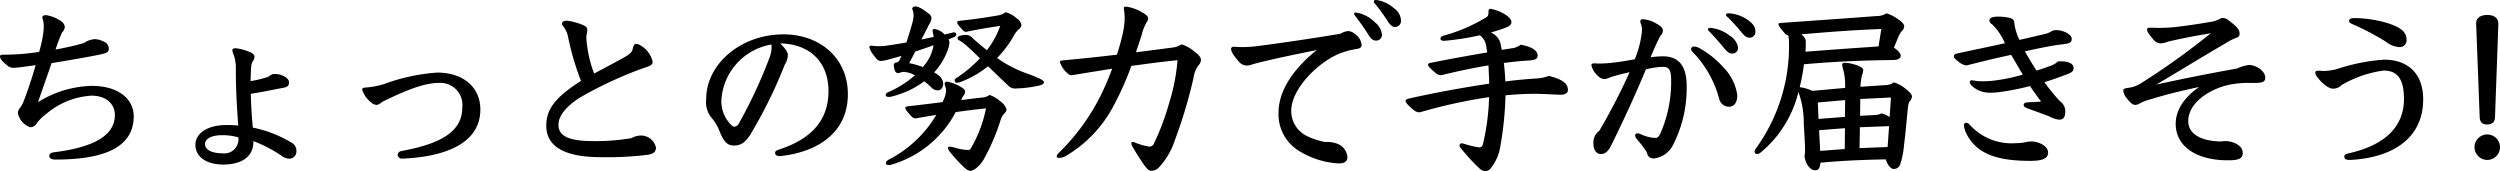 <svg xmlns="http://www.w3.org/2000/svg" width="270.74" height="18.54" viewBox="0 0 270.74 18.54"><path d="M-134.54-11.26c-.32,0-.42.06-.42.18,0,.32.36.64.82,1.02a.923.923,0,0,0,.7.22c.4,0,1.56-.18,2.34-.28-.36,1.26-.8,2.62-1.26,3.8a3.086,3.086,0,0,1-.4.78.893.893,0,0,0-.26.64,2.1,2.1,0,0,0,1.32,1.5.794.794,0,0,0,.7-.4,4.739,4.739,0,0,1,1-1,8.286,8.286,0,0,1,4.96-2.02c1.56,0,2.52.88,2.52,2.1,0,2.54-3.04,3.58-6.52,4.02-.46.06-.58.18-.58.4,0,.26.26.4.64.4,4.34,0,8.5-.86,8.5-4.68,0-1.9-1.68-3.3-4.54-3.3a11.455,11.455,0,0,0-5.82,1.76c.54-1.6,1.12-3.18,1.46-4.22,2.66-.44,4.22-.72,5.28-.94.72-.16.92-.26.92-.64a.813.813,0,0,0-.56-.76,2.168,2.168,0,0,0-.96-.26,2.41,2.41,0,0,0-1.18.42,28.1,28.1,0,0,1-3.06.7,16.3,16.3,0,0,1,.7-1.84,1.013,1.013,0,0,0,.3-.62.91.91,0,0,0-.42-.62,3.956,3.956,0,0,0-1.6-.64c-.28,0-.42.08-.42.28a2.6,2.6,0,0,1,.16.86,5.7,5.7,0,0,1-.08.98,13.645,13.645,0,0,1-.42,1.86,24.982,24.982,0,0,1-3.46.3Zm27.02,9.36a14.752,14.752,0,0,1,2.98,1.54,1.552,1.552,0,0,0,.84.36.768.768,0,0,0,.84-.78.991.991,0,0,0-.44-.9,13.106,13.106,0,0,0-4.28-1.68c-.12-1.28-.18-2.3-.22-3.66,1.16-.18,2.18-.4,3.46-.64.48-.08.68-.2.68-.62,0-.44-.76-.88-1.46-.88a.756.756,0,0,0-.56.14,1.326,1.326,0,0,1-.56.26,10.633,10.633,0,0,1-1.58.36c.02-.64.02-1.24.08-1.7a1.189,1.189,0,0,1,.22-.54.714.714,0,0,0,.12-.42c0-.12-.1-.28-.36-.42a5.7,5.7,0,0,0-1.68-.48c-.26,0-.36.12-.36.22a1.068,1.068,0,0,0,.1.36,4.261,4.261,0,0,1,.28,1.7c0,2.1.1,3.94.26,6.1a10.215,10.215,0,0,0-1.24-.06c-2.26,0-3.4,1-3.4,2.16s1.04,2.12,3.02,2.12c1.8,0,3.26-.72,3.26-2.46Zm-1.62-.32a1.526,1.526,0,0,1-1.74,1.64c-1.24,0-1.88-.44-1.88-.98,0-.64.78-.98,1.84-.98a5.99,5.99,0,0,1,1.78.24ZM-95.4-7.7c-.26.04-.34.08-.34.22a2.792,2.792,0,0,0,.96,1.38,1.019,1.019,0,0,0,.58.28c.2,0,.34-.1.62-.32,2.86-1.42,4.72-2.06,6.14-2.06A2.39,2.39,0,0,1-84.9-5.5c0,2.92-3.08,4.02-6.6,4.68a.46.46,0,0,0-.4.42.465.465,0,0,0,.48.4c4.1-.16,8.48-1.38,8.48-5.32,0-2.46-1.9-4-4.68-4a20.775,20.775,0,0,0-5.74,1.24A8.617,8.617,0,0,1-95.4-7.7Zm23.36-.72C-74.9-6.6-75.8-5.3-75.8-3.58c0,2.5,2.38,3.42,5.92,3.42a35.594,35.594,0,0,0,5.1-.26c.58-.1.86-.32.86-.78a1.668,1.668,0,0,0-1.74-1.3,2.175,2.175,0,0,0-.92.28,22.62,22.62,0,0,1-4.12.32c-2.84,0-3.78-.62-3.78-1.78,0-1.04.98-2.04,2.2-2.86a42.085,42.085,0,0,1,7.22-3.34c.6-.18.78-.32.78-.62a2.731,2.731,0,0,0-1.28-1.74.888.888,0,0,0-.56-.18c-.14,0-.24.2-.32.54s-.28.54-.8.84c-1.22.68-2.34,1.28-3.38,1.82a12.887,12.887,0,0,1-.74-2.9,7.459,7.459,0,0,1-.1-1.06c0-.2.1-.52.1-.78,0-.2-.08-.34-.54-.54a6.628,6.628,0,0,0-1.66-.44c-.26,0-.54.08-.54.32a.693.693,0,0,0,.16.32,2.583,2.583,0,0,1,.5,1.12A28.953,28.953,0,0,0-72.04-8.42Zm21.58-4.06c3.22.06,5.22,2.04,5.22,5.16,0,2.82-1.46,5.08-5.38,6.34-.24.08-.4.18-.4.34,0,.3.24.36.6.36,4.02-.44,7.28-2.54,7.28-6.7,0-3.94-3.06-6.48-6.96-6.48-4.68,0-8.38,3.26-8.38,6.98a2.7,2.7,0,0,0,.58,2.06,4.719,4.719,0,0,1,.88,1.5c.44,1.04.78,1.5,1.56,1.5.76,0,1.24-.36,1.78-1.22a50.718,50.718,0,0,0,3.7-7.52,2.086,2.086,0,0,0,.34-1.08C-49.64-11.54-49.94-11.94-50.46-12.48Zm-.96.12a1.944,1.944,0,0,1,.02.36,3.407,3.407,0,0,1-.26,1.16,51.785,51.785,0,0,1-3.28,7.02.632.632,0,0,1-.48.36c-.1,0-.18-.02-.4-.24a3.585,3.585,0,0,1-1.02-2.6A6.513,6.513,0,0,1-51.42-12.36Zm18.76-1.08a1.834,1.834,0,0,0-1.1-.6c-.12,0-.2.04-.2.18a1.686,1.686,0,0,0,.08.46.9.9,0,0,1,.02.22l-1.32.28c.3-.56.58-1.14.88-1.7a1.478,1.478,0,0,0,.22-.6.622.622,0,0,0-.3-.5c-.8-.62-1.16-.78-1.48-.78a.309.309,0,0,0-.32.26,1.779,1.779,0,0,1,.16.66,3.463,3.463,0,0,1-.14.88c-.2.72-.42,1.42-.64,2.1-.7.12-1.38.24-2.12.34a4.851,4.851,0,0,1-.9.06,4,4,0,0,1-.76-.06c-.14,0-.24.08-.24.18a2.559,2.559,0,0,0,.46.84c.4.54.52.64.8.64a3.655,3.655,0,0,0,.84-.16c.46-.12.92-.26,1.38-.38l-.2.44a.505.505,0,0,1-.38.28.261.261,0,0,0-.24.28,1.6,1.6,0,0,0,.12.6.392.392,0,0,0,.42.26,1.639,1.639,0,0,1,.56-.14,2.965,2.965,0,0,1,1.18.38,10.887,10.887,0,0,1-2.8,1.78c-.26.12-.36.2-.36.34,0,.16.12.22.44.22a9.818,9.818,0,0,0,3.74-1.7c.24.2.48.4.74.64a.926.926,0,0,0,.78.34c.24,0,.52-.26.52-.72,0-.56-.5-.96-.98-1.22a7.112,7.112,0,0,0,1.54-2.6,2.486,2.486,0,0,0,.12-.62,1.053,1.053,0,0,0-.08-.36c.18-.08.38-.16.58-.24s.24-.18.24-.3-.1-.22-.28-.22Zm-2.36,3.52a8.467,8.467,0,0,0-1.48-.42c.2-.36.42-.8.66-1.26.66-.22,1.32-.44,1.98-.68A4.616,4.616,0,0,1-35.02-9.92Zm6.94-1.82c-.48-.38-.98-.8-1.52-1.28a1.028,1.028,0,0,0-.7-.38,2.608,2.608,0,0,0-.72.1c-.16.06-.24.16-.24.26a.243.243,0,0,0,.16.22,4.982,4.982,0,0,1,1,.76c.42.36.82.76,1.26,1.2a14.052,14.052,0,0,1-2.62,2.18.273.273,0,0,0-.12.2.258.258,0,0,0,.28.26,1.175,1.175,0,0,0,.36-.08A10.894,10.894,0,0,0-27.96-10c.6.58,1.32,1.26,2.22,2.12a1.023,1.023,0,0,0,.86.28,12.782,12.782,0,0,0,2.48-.32c.3-.06.5-.22.5-.34,0-.08-.14-.24-.38-.36-.46-.22-.82-.36-1.18-.5a13.505,13.505,0,0,1-2.8-1.3q-.33-.21-.72-.48a11.621,11.621,0,0,0,1.82-2.42,2.345,2.345,0,0,1,.52-.68.643.643,0,0,0,.3-.48,1.05,1.05,0,0,0-.5-.7,2.932,2.932,0,0,0-1.22-.68,1.723,1.723,0,0,1-.76.34c-1.38.24-2.76.44-4.28.6-.12.02-.2.04-.2.16,0,.14.2.42.62.86a.435.435,0,0,0,.4.16c1.3-.28,2.34-.44,3.64-.64A9.5,9.5,0,0,1-28.08-11.74Zm-4.8,5.62c-1.1.14-2.28.28-3.68.44-.22.02-.36.08-.36.18,0,.12.08.24.36.58.36.4.48.56.76.56.78-.14,1.52-.26,2.24-.38A12.753,12.753,0,0,1-38.7.1c-.26.14-.32.24-.32.38,0,.12.1.22.32.22a1.1,1.1,0,0,0,.32-.06,11.523,11.523,0,0,0,6.92-5.68c1.14-.16,2.22-.3,3.28-.4a13.816,13.816,0,0,1-1.64,4.32c-.1.16-.14.18-.36.18a5.37,5.37,0,0,1-1.2-.2,4.36,4.36,0,0,0-.7-.16c-.14,0-.22.04-.22.16a1.031,1.031,0,0,0,.22.42A15.761,15.761,0,0,0-30.68.82c.4.4.64.5.82.5.38,0,1.04-.56,1.42-1.22A22.061,22.061,0,0,0-26.6-4.18a1.913,1.913,0,0,1,.34-.64c.24-.24.3-.36.3-.54a1.748,1.748,0,0,0-.68-.86A3.576,3.576,0,0,0-27.8-6.9a1.481,1.481,0,0,1-.76.28c-.78.08-1.52.18-2.3.28.04-.12.08-.22.12-.32a.987.987,0,0,0,.3-.62c0-.14-.2-.34-.46-.48a4.441,4.441,0,0,0-1.5-.58c-.14,0-.26.06-.26.24a1.123,1.123,0,0,0,.08.3,1.438,1.438,0,0,1,.08.38,2.574,2.574,0,0,1-.16.78Zm20.44-3.92c1.72-.24,3.36-.46,5-.62a20.848,20.848,0,0,1-.9,4.62A27.222,27.222,0,0,1-10-1.62a.526.526,0,0,1-.5.32A7.442,7.442,0,0,1-12-1.72a.746.746,0,0,0-.32-.08c-.06,0-.12.04-.12.16a.8.8,0,0,0,.14.36c.14.28.82,1.36,1.24,1.96.36.48.54.64.8.64a1.2,1.2,0,0,0,.74-.3A7.891,7.891,0,0,0-7.74-1.96,52.051,52.051,0,0,0-5.7-8.78a2.708,2.708,0,0,1,.52-1.3.964.964,0,0,0,.28-.6c0-.32-.26-.58-.86-1.04A3.953,3.953,0,0,0-7-12.38a2.153,2.153,0,0,1-.9.34c-1.38.18-2.72.36-4.04.52.22-.66.44-1.3.64-1.96a5.265,5.265,0,0,1,.52-1.3.644.644,0,0,0,.16-.38c0-.2-.1-.36-.62-.66a4.56,4.56,0,0,0-1.74-.64c-.24,0-.28.06-.28.18a6.575,6.575,0,0,1,.1,1.08,8.59,8.59,0,0,1-.24,1.78q-.24,1.05-.6,2.16c-1.84.22-3.7.42-5.66.6-.4.04-.52.06-.52.18a2.678,2.678,0,0,0,.9,1.3.558.558,0,0,0,.46.14c1.52-.26,2.94-.48,4.3-.7A28.635,28.635,0,0,1-15.88-6.6,23.011,23.011,0,0,1-20.24-.68c-.18.18-.28.3-.28.4,0,.14.08.2.28.2a1.578,1.578,0,0,0,.62-.16,13.684,13.684,0,0,0,5.36-5.68A31.766,31.766,0,0,0-12.44-10.04ZM11.9-15.82c-.16,0-.22.06-.22.12a.469.469,0,0,0,.14.26c.44.6.9,1.2,1.28,1.82.34.54.54.84.98.84a.62.62,0,0,0,.62-.66,1.946,1.946,0,0,0-.76-1.32A3.719,3.719,0,0,0,11.9-15.82Zm2.2-1.36c-.16,0-.28.02-.28.16a.364.364,0,0,0,.14.26,17.05,17.05,0,0,1,1.22,1.66c.3.46.52.84.96.84a.643.643,0,0,0,.62-.7,1.663,1.663,0,0,0-.78-1.34A3.579,3.579,0,0,0,14.1-17.18ZM7.64-11.76C5.54-10.08,3.5-7.68,3.5-4.96A4.636,4.636,0,0,0,5.78-.8,9.143,9.143,0,0,0,10,.52c.68,0,.96-.26.96-.66A1.689,1.689,0,0,0,9.72-1.66,3.1,3.1,0,0,0,8.56-1.8a7.128,7.128,0,0,1-1.92-.62A2.99,2.99,0,0,1,4.88-5.2c0-2.48,3.22-5.56,5.62-6.32a7.308,7.308,0,0,1,1.38-.34c.42-.06.62-.18.62-.46a1.647,1.647,0,0,0-.78-1.22,1.175,1.175,0,0,0-.68-.28,2.235,2.235,0,0,0-.86.3c-3.02.5-6.36,1-9.04,1.34a12.277,12.277,0,0,1-1.56.1,7.455,7.455,0,0,1-.84-.04c-.26,0-.38.08-.38.24,0,.22.18.62.8,1.32a1.182,1.182,0,0,0,.86.48,2.149,2.149,0,0,0,.74-.16C2.82-10.78,4.88-11.2,7.64-11.76Zm19.92-.6a1.694,1.694,0,0,0-.56-.98,1.962,1.962,0,0,0-.5-.32c.54-.16,1.08-.32,1.58-.52.46-.18.64-.32.64-.64,0-.2-.24-.52-.66-.78a4.431,4.431,0,0,0-1.58-.62c-.18,0-.24.1-.24.26,0,.38-.04.52-.22.64a17.935,17.935,0,0,1-4.64,2c-.2.06-.34.14-.34.32s.14.24.42.24a28.613,28.613,0,0,0,3.84-.6,1.737,1.737,0,0,1,.7,1.24l.1.62c-2.02.34-4.22.74-6.2,1.14-.12.02-.2.08-.2.2,0,.16.16.32.88.94a.894.894,0,0,0,.56.18c1.64-.4,3.4-.78,5.1-1.06.02.66.06,1.32.08,1.98-2.7.4-5.7.94-8.56,1.58-.4.08-.5.16-.5.3,0,.16.34.56.94,1.02a.919.919,0,0,0,.62.2A55.131,55.131,0,0,1,26.3-6.66a24.6,24.6,0,0,1-.66,5.08c-.08.28-.18.36-.46.36a11.669,11.669,0,0,1-1.7-.42l-.12-.02a.237.237,0,0,0-.26.24.323.323,0,0,0,.06.18,20.321,20.321,0,0,0,2.06,2.26,1.037,1.037,0,0,0,.7.34.784.784,0,0,0,.58-.34,4.964,4.964,0,0,0,1.02-2.36,36,36,0,0,0,.56-5.52c1.08-.1,2.12-.16,3.08-.16.98,0,1.7.06,2.86.1.56,0,.82-.2.82-.52,0-.6-.44-1.12-2.06-1.52a4.493,4.493,0,0,1-1.36.28c-.98.06-2.12.16-3.36.32-.02-.66-.08-1.34-.16-2,.94-.12,1.82-.22,2.6-.26s1.06-.18,1.06-.54c0-.5-.52-.94-1.84-1.18a1.924,1.924,0,0,1-1.04.4c-.32.06-.66.1-1,.16Zm14.52,1.6c-1,.18-1.72.3-2.5.38a12.272,12.272,0,0,1-1.24.08,5.824,5.824,0,0,1-.62-.02c-.24,0-.34.06-.34.2a2.326,2.326,0,0,0,.82,1.26.907.907,0,0,0,.62.24,1.623,1.623,0,0,0,.58-.18,21.766,21.766,0,0,1,2.12-.56,65.3,65.3,0,0,1-3.28,6.34,1.548,1.548,0,0,0-.64,1.36c0,.88.44,1.16.8,1.16.46,0,.8-.28,1.12-.92,1.46-2.96,2.7-5.68,3.76-8.24a7.886,7.886,0,0,1,1.82-.28c.68,0,.92.28.92,1.5a13.962,13.962,0,0,1-1.1,5.56c-.18.46-.36.64-.58.64a4.129,4.129,0,0,1-1.64-.42.825.825,0,0,0-.34-.08.24.24,0,0,0-.24.2.632.632,0,0,0,.12.34A17.786,17.786,0,0,1,43.36-.74c.12.54.38.72.82.72a2.676,2.676,0,0,0,2-1.38A13.484,13.484,0,0,0,47.7-7.88c0-2.2-.9-3.2-2.56-3.2a10.07,10.07,0,0,0-1.34.1,24.162,24.162,0,0,1,1.06-2.34.738.738,0,0,0,.26-.58c0-.22-.16-.42-.72-.74a3.288,3.288,0,0,0-1.48-.46.231.231,0,0,0-.24.24.831.831,0,0,0,.06.26,1.644,1.644,0,0,1,.12.74A10.89,10.89,0,0,1,42.08-10.76ZM49.02-12a1.3,1.3,0,0,0-.58-.14.282.282,0,0,0-.26.28c0,.12.08.24.46.62a11.511,11.511,0,0,1,2.58,4.76,1.093,1.093,0,0,0,1.04.86c.6,0,.92-.48.92-1.24a5.3,5.3,0,0,0-1.48-3A9.842,9.842,0,0,0,49.02-12Zm1.28-2.16c-.18,0-.3.04-.3.16,0,.06.04.12.16.24.52.54,1.02,1.1,1.48,1.66.42.5.62.72.98.72a.6.6,0,0,0,.64-.66,1.836,1.836,0,0,0-.9-1.28A4.026,4.026,0,0,0,50.3-14.16Zm1.94-1.58c-.16,0-.28.04-.28.18,0,.06.04.12.18.24a17.278,17.278,0,0,1,1.38,1.5c.42.52.64.72,1,.72a.606.606,0,0,0,.62-.68c0-.5-.28-.88-.94-1.32A3.931,3.931,0,0,0,52.24-15.74ZM70.6-13.12a2.413,2.413,0,0,1,.42-.72.732.732,0,0,0,.24-.5c0-.2-.26-.5-.72-.8a4.494,4.494,0,0,0-1.2-.6,1.964,1.964,0,0,1-1.12.3c-2.8.22-6.32.46-10.26.74-.24.02-.32.02-.32.14,0,.14.2.44.7,1a.479.479,0,0,0,.36.2,3.273,3.273,0,0,1,.08.76,18.842,18.842,0,0,1-3.6,11.52.48.48,0,0,0-.12.3.258.258,0,0,0,.26.28.634.634,0,0,0,.36-.14A12.174,12.174,0,0,0,59.8-7.22a9.679,9.679,0,0,1,.58,3.46c.1,1.56.14,2.38.14,2.84a2.847,2.847,0,0,1-.06.64c.12.92.64,1.54,1.16,1.54.34,0,.52-.22.56-.82C64.54.22,66.9.12,69.26.08c.2.64.56,1.04.86,1.04a.727.727,0,0,0,.72-.56,8.725,8.725,0,0,0,.4-2.06c.18-1.34.28-2.7.4-3.82.06-.6.1-.72.22-.9a.86.86,0,0,0,.24-.52c0-.2-.22-.46-.76-.88a3.67,3.67,0,0,0-1.2-.64,1.614,1.614,0,0,1-.96.3l-2.66.18A6.247,6.247,0,0,1,66.68-9a2.7,2.7,0,0,0,.14-.54c0-.2-.1-.34-.56-.52a4.252,4.252,0,0,0-1.42-.32c-.22,0-.3.06-.3.22a5.52,5.52,0,0,0,.18.78,6.943,6.943,0,0,1,.14,1.26v.46l-3.54.32a5.034,5.034,0,0,0-1.38-.4,20.816,20.816,0,0,0,.46-2.48c3.18-.28,6.16-.42,9.58-.46.56,0,.9-.14.9-.48,0-.22-.3-.58-.74-.86Zm-2.12.96q-.33.03-.72.06c-2.12.14-4.34.3-7.2.52.04-.44.04-.82.04-1.08,0-.3-.1-.46-.48-.8,2.9-.26,5.9-.48,8.66-.58ZM62.16-.84l-.12-2.24,2.8-.22-.02,2.26Zm4.26-.3.04-2.26,3.16-.12-.16,2.26ZM61.98-4.3,61.9-6.08l2.96-.26-.02,1.82Zm4.5-.34.02-1.82,3.32-.16L69.68-4.5a2.757,2.757,0,0,0-.88-.4,1.788,1.788,0,0,1-.78.18Zm21.44-5.9a2.224,2.224,0,0,1-.9.52c-.44.16-.82.3-1.44.48-.36-.56-.8-1.28-1.26-2.08,1.54-.34,3.12-.66,4.08-.76.66-.08,1-.14,1-.6,0-.44-.84-.94-1.72-.94a1.082,1.082,0,0,0-.56.18,2.491,2.491,0,0,1-.7.26c-.72.16-1.6.38-2.68.62a5.819,5.819,0,0,1-.56-1.84c0-.3-.16-.46-.56-.56a6.077,6.077,0,0,0-1.22-.12c-.58,0-.92.14-.92.4a.529.529,0,0,0,.28.42,6.044,6.044,0,0,1,1.4,2.06c-1.68.38-3.38.72-5.1,1.1-.22.04-.42.14-.42.3,0,.18.12.32.58.66a1.6,1.6,0,0,0,.72.34,1.013,1.013,0,0,0,.26-.04c1.56-.4,3.14-.78,4.64-1.1.54.9.84,1.44,1.26,2.14a18.829,18.829,0,0,1-3.22.66,9.773,9.773,0,0,1-1.08.06,4.593,4.593,0,0,1-.76-.04,2.789,2.789,0,0,0-.48-.06.178.178,0,0,0-.2.2c0,.3.58.72.98.9a3.042,3.042,0,0,0,1.28.24,6.085,6.085,0,0,0,.88-.06,26.489,26.489,0,0,0,3.38-.66c.28.42.72,1.04,1.2,1.68-.36.04-.96.04-1.6.1-.14.02-.28.1-.28.26,0,.2.16.28.42.38.78.28,1.54.56,2.34.86a2.632,2.632,0,0,0,1.1.36c.36,0,.64-.2.64-.86a1.324,1.324,0,0,0-.58-1.14,21.538,21.538,0,0,1-1.68-2.06c.8-.24,1.62-.54,2.26-.78s.9-.36.9-.74c0-.34-.26-.74-1.44-.74ZM84.3-1.76a4.528,4.528,0,0,1-.92.08,6.075,6.075,0,0,1-4.94-1.9c-.14-.16-.3-.3-.44-.3a.253.253,0,0,0-.28.24,2.38,2.38,0,0,0,.22.82C79.1-.34,81.66.24,84.94.24c1.3,0,1.9-.26,1.9-.9,0-.76-1.14-1.2-1.74-1.2A3.24,3.24,0,0,0,84.3-1.76ZM109.28-8.2c.76,0,1.08-.12,1.08-.56,0-.76-1.02-1.38-1.76-1.38a3.964,3.964,0,0,0-1.3.38c-3.12.56-6.04,1.14-8.74,1.74,2.7-1.6,5.24-3.16,7.48-4.46a6.593,6.593,0,0,1,1.06-.56c.38-.12.48-.24.48-.5,0-.4-.24-.72-1.14-1.4a1.169,1.169,0,0,0-.68-.3.771.771,0,0,0-.36.12,2.531,2.531,0,0,1-.9.3c-1.58.28-3.54.54-4.2.6-.54.04-1.14.06-1.42.06-.24,0-.68-.02-.94-.02-.22,0-.38.02-.38.18,0,.2.1.42.62,1.02a1.171,1.171,0,0,0,.8.5,2.363,2.363,0,0,0,.86-.2c1.42-.32,2.48-.54,4.62-.9A78.434,78.434,0,0,1,96.8-8.1a3.3,3.3,0,0,1-1.34.44c-.34.04-.48.14-.48.26a1.512,1.512,0,0,0,.38.86c.42.54.66.72.92.72A.959.959,0,0,0,96.8-6a5.493,5.493,0,0,1,1.12-.42c1.22-.38,2.92-.84,5.28-1.34-1.82,1.26-2.54,2.68-2.54,3.98,0,2.5,2.3,3.96,5.64,3.96,1.1,0,1.62-.14,1.62-.8,0-.9-1.2-1.28-1.84-1.28a4.563,4.563,0,0,0-.54.04c-2.16-.04-3.52-.82-3.52-2.2,0-2.22,2.86-3.82,5.18-4.06a9.187,9.187,0,0,1,1.44-.08Zm14.12-4.48a2.593,2.593,0,0,0,1.5.6.719.719,0,0,0,.76-.78c0-.86-.6-1.34-2.06-1.82a13.032,13.032,0,0,0-3.56-.54c-.42,0-.6.1-.6.3,0,.14.06.22.28.32A28.386,28.386,0,0,1,123.4-12.68Zm-7.24,3.16c-.3,0-.38.04-.38.22a.745.745,0,0,0,.14.36c.4.6,1.22,1.36,1.76,1.36a1.276,1.276,0,0,0,.96-.4,12.349,12.349,0,0,1,4.54-1.56c1.56,0,2.2,1.02,2.2,3.08,0,3.66-3.04,5.24-6.06,5.9-.28.08-.4.18-.4.34,0,.28.2.36.62.36,4.3-.2,7.92-2.14,7.92-6.56,0-2.74-1.6-4.3-4.24-4.3a20.64,20.64,0,0,0-5.04,1,5.608,5.608,0,0,1-1.6.22Zm17.04-5.02.38,10.04c.02.54.28.8.8.8.58,0,.84-.26.86-.8l.36-10v-.12c0-.54-.38-.94-1.2-.94-.84,0-1.2.42-1.2.88Zm1.2,11.92a1.383,1.383,0,0,0-1.38,1.38A1.383,1.383,0,0,0,134.4.14a1.383,1.383,0,0,0,1.38-1.38A1.383,1.383,0,0,0,134.4-2.62Z" transform="translate(134.96 17.18)"/></svg>